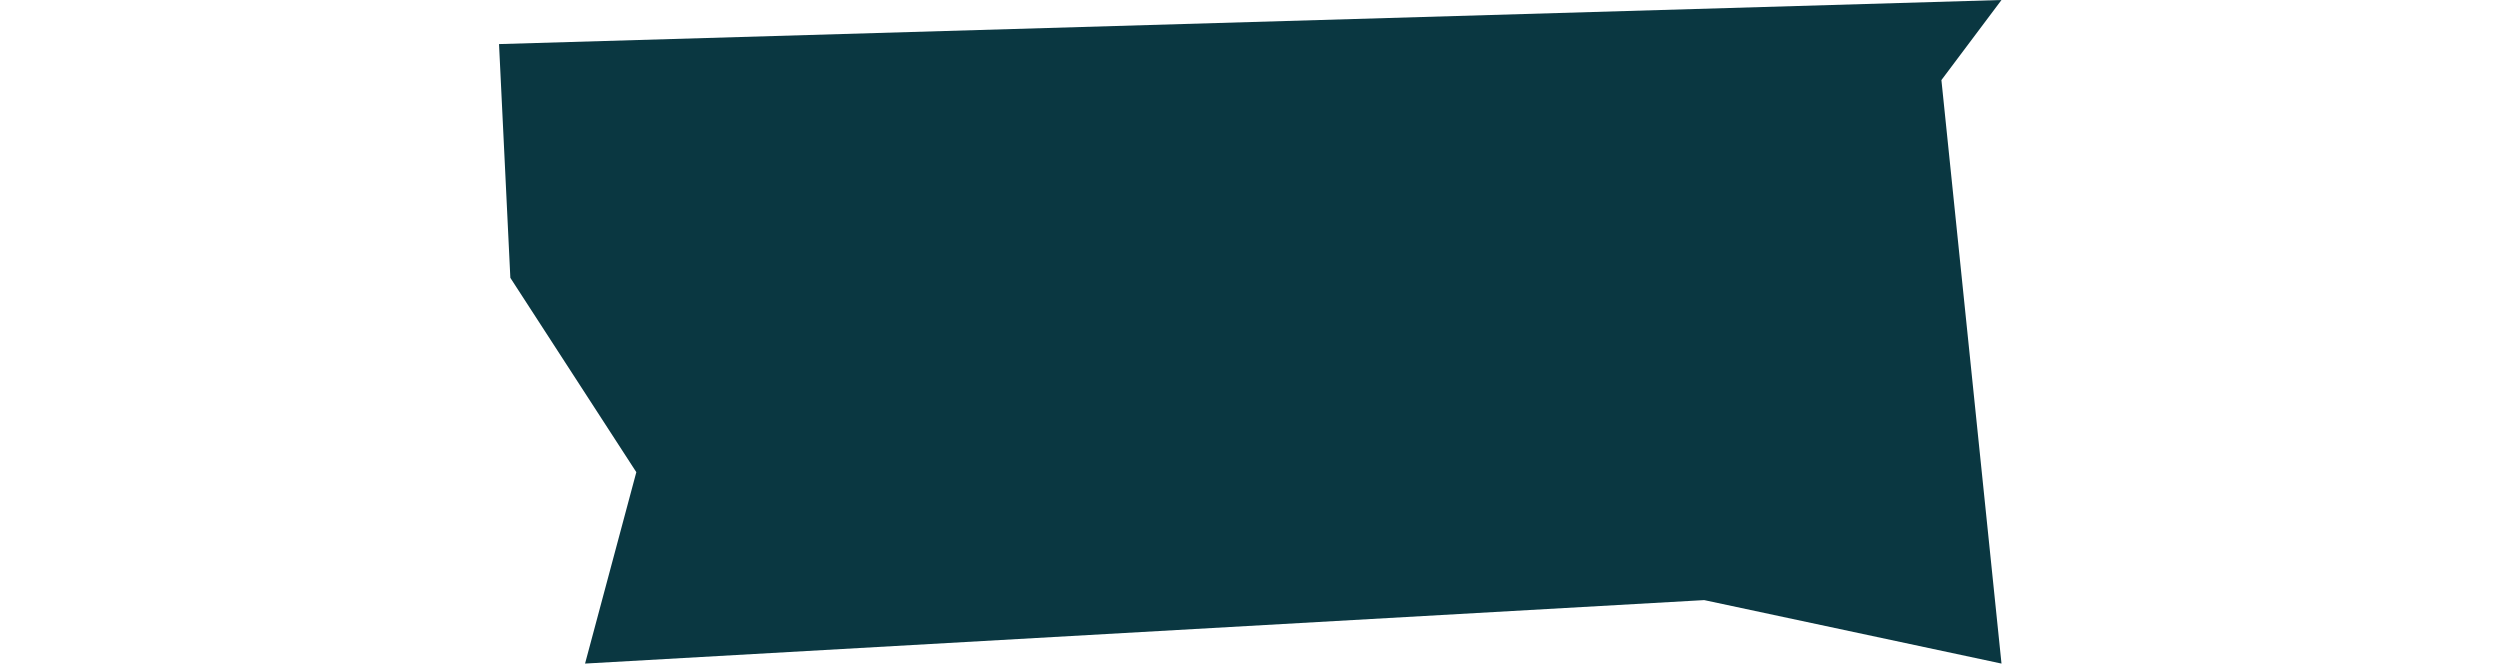 <svg width="2560" height="680" viewBox="0 0 2560 680" fill="none" xmlns="http://www.w3.org/2000/svg">
<g clip-path="url(#clip0_44_429)">
<mask id="mask0_44_429" style="mask-type:luminance" maskUnits="userSpaceOnUse" x="0" y="0" width="2560" height="680">
<path d="M2560 0H0V680H2560V0Z" fill="white"/>
</mask>
<g mask="url(#mask0_44_429)">
<path d="M511 45.137L2049.53 0L1988 82L2049.53 679.5L1745.1 614.5L599.096 679.5L651.596 483.5L522.596 284.5L511 45.137Z" fill="#0A3741"/>
</g>
</g>
<defs>
<clipPath id="clip0_44_429">
<rect width="2560" height="680" fill="white"/>
</clipPath>
</defs>
</svg>
